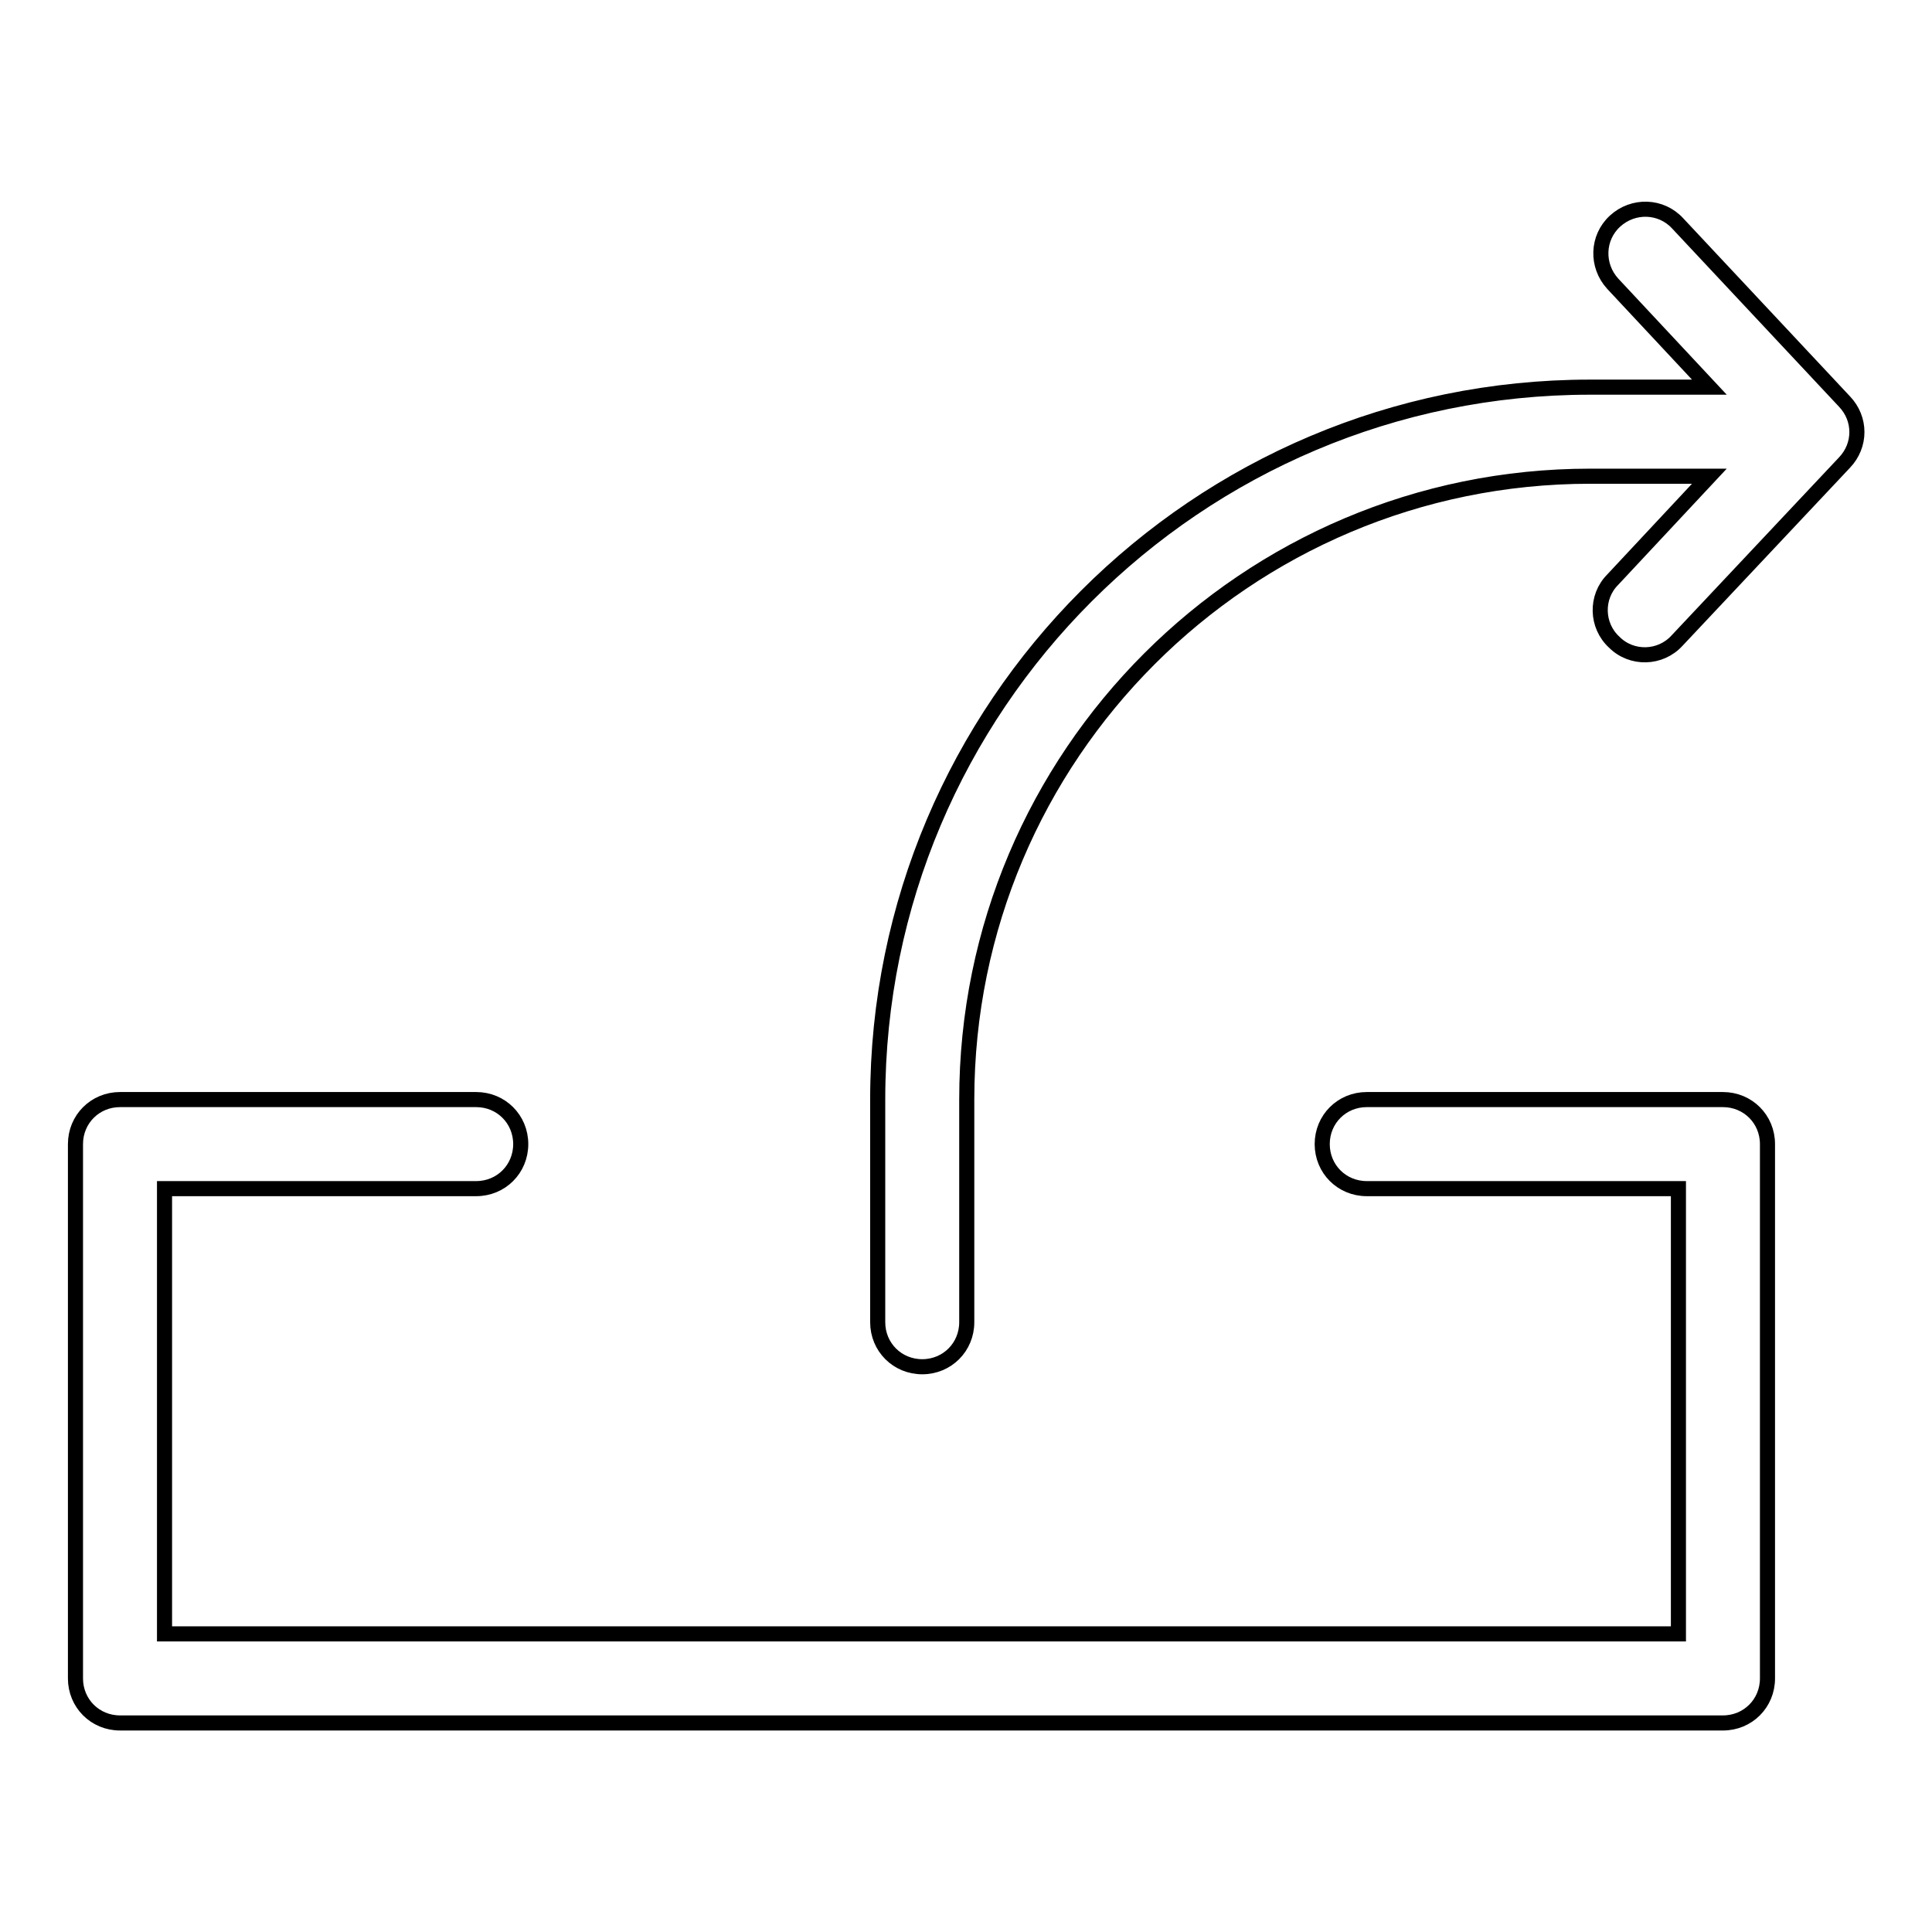 <?xml version="1.0" encoding="utf-8"?>
<!-- Svg Vector Icons : http://www.onlinewebfonts.com/icon -->
<!DOCTYPE svg PUBLIC "-//W3C//DTD SVG 1.1//EN" "http://www.w3.org/Graphics/SVG/1.1/DTD/svg11.dtd">
<svg version="1.1" xmlns="http://www.w3.org/2000/svg" xmlns:xlink="http://www.w3.org/1999/xlink" x="0px" y="0px" viewBox="0 0 256 256" enable-background="new 0 0 256 256" xml:space="preserve">
<g> <path stroke-width="2" fill-opacity="0" stroke="#000000"  d="M244.4,53.2c2.2,2.3,2.2,5.8,0,8.1l-22.2,23.6c-2.2,2.4-6,2.5-8.3,0.2c-2.4-2.2-2.5-6-0.2-8.3l0,0 l12.8-13.7h-15.8c-45.6,0-82.6,37-82.6,82.6l0,0v29.5c0,3.3-2.6,5.9-5.9,5.9c-3.3,0-5.9-2.6-5.9-5.9c0,0,0,0,0,0v-29.5 c0-52.1,42.3-94.4,94.4-94.4l0,0h15.8l-12.8-13.7c-2.2-2.4-2.1-6.1,0.3-8.3c2.4-2.2,6.1-2.1,8.3,0.3l0,0L244.4,53.2L244.4,53.2z  M181.1,157.5c-3.3,0-5.9-2.6-5.9-5.9c0-3.3,2.6-5.9,5.9-5.9c0,0,0,0,0,0h47.2c3.3,0,5.9,2.6,5.9,5.9v70.8c0,3.3-2.6,5.9-5.9,5.9 H15.9c-3.3,0-5.9-2.6-5.9-5.9v-70.8c0-3.3,2.6-5.9,5.9-5.9h47.2c3.3,0,5.9,2.6,5.9,5.9c0,3.3-2.6,5.9-5.9,5.9c0,0,0,0,0,0H21.8v59 h200.6v-59H181.1z"/></g>
</svg>